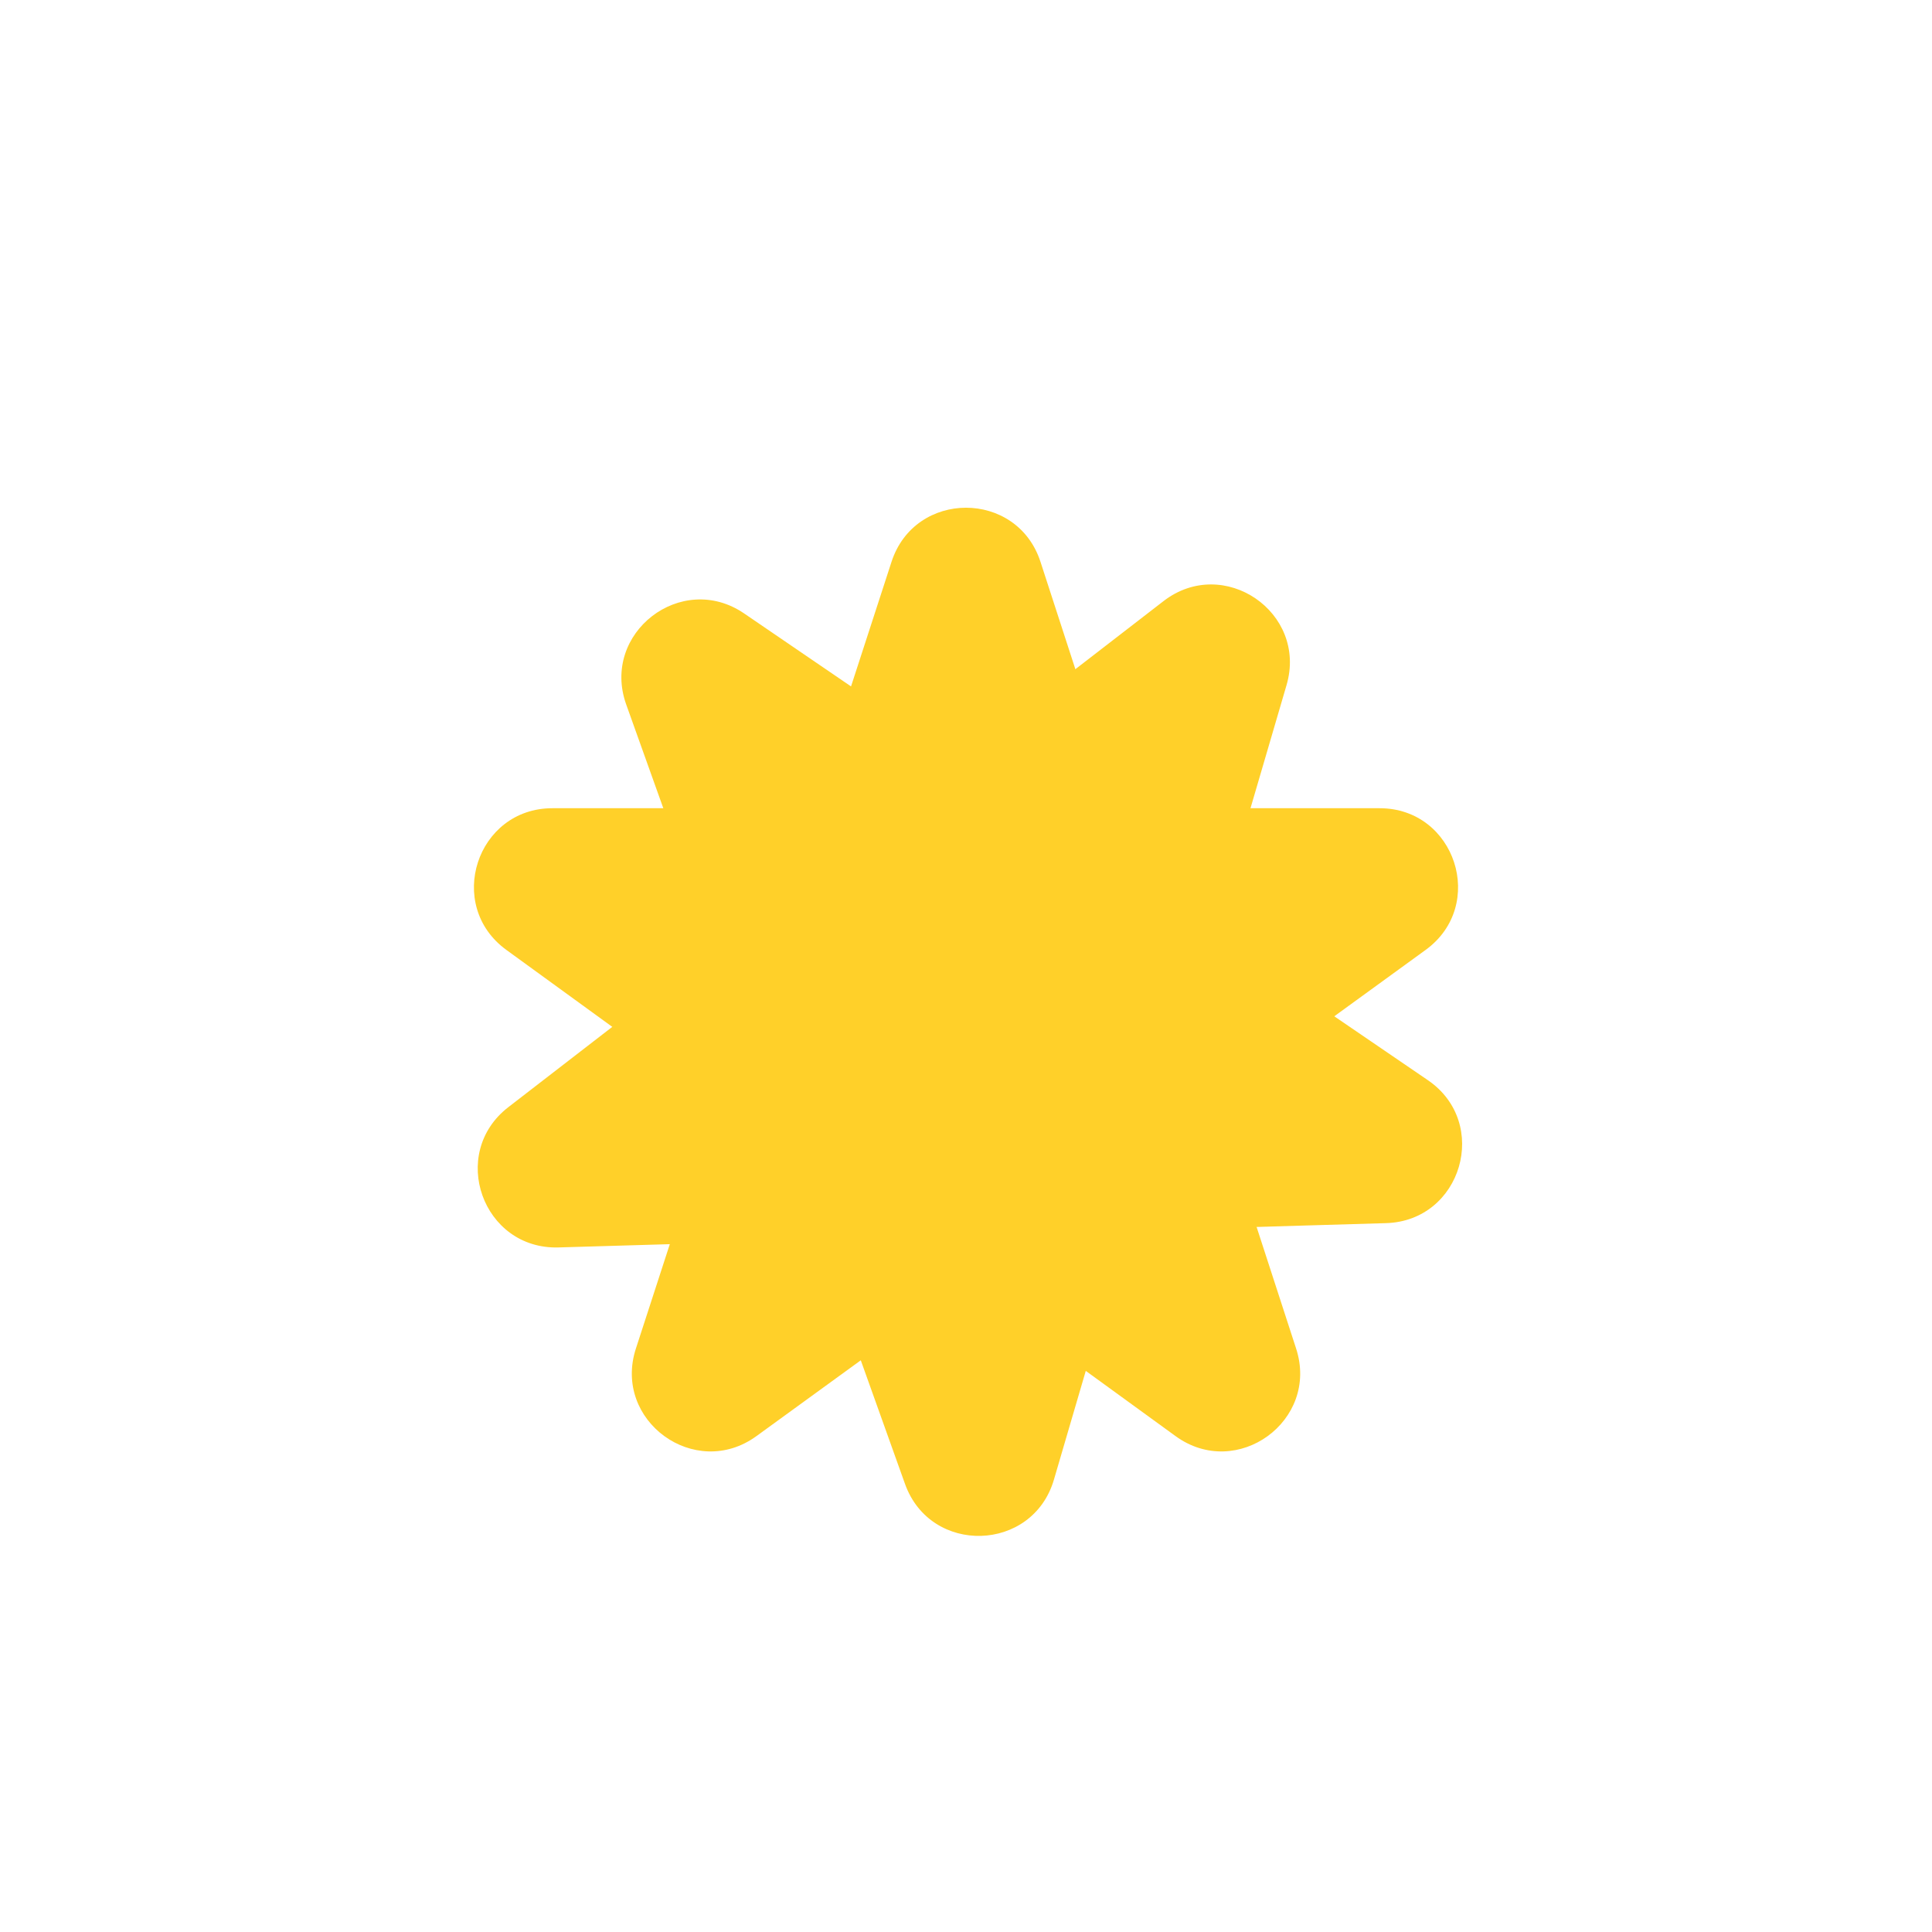 <svg width="444" height="444" viewBox="0 0 444 444" fill="none" xmlns="http://www.w3.org/2000/svg">
<g filter="url(#filter0_d_1590_5384)">
<path d="M204.881 116.119C210.27 99.535 233.731 99.535 239.119 116.119L253.475 160.302C255.885 167.718 262.796 172.739 270.594 172.739H317.051C334.488 172.739 341.738 195.052 327.631 205.302L290.047 232.608C283.738 237.192 281.098 245.317 283.508 252.733L297.864 296.916C303.252 313.5 284.272 327.29 270.165 317.041L232.58 289.734C226.272 285.15 217.729 285.15 211.42 289.734L173.836 317.041C159.729 327.29 140.748 313.5 146.137 296.916L160.492 252.733C162.902 245.317 160.262 237.192 153.954 232.608L116.369 205.302C102.262 195.052 109.512 172.739 126.949 172.739H173.406C181.204 172.739 188.115 167.718 190.525 160.302L204.881 116.119Z" fill="#FFD029"/>
<path d="M143.913 148.906C138.04 132.488 156.608 118.147 171.01 127.977L209.425 154.2C215.865 158.597 224.404 158.346 230.576 153.579L267.386 125.148C281.186 114.489 300.563 127.716 295.664 144.451L282.595 189.089C280.404 196.572 283.281 204.616 289.722 209.013L328.137 235.235C342.538 245.066 335.946 267.582 318.517 268.094L272.025 269.459C264.231 269.688 257.47 274.91 255.279 282.394L242.21 327.032C237.311 343.766 213.86 344.455 207.987 328.037L192.322 284.242C189.696 276.9 182.64 272.084 174.845 272.312L128.354 273.678C110.924 274.189 103.023 252.099 116.823 241.44L153.633 213.008C159.804 208.242 162.204 200.043 159.578 192.701L143.913 148.906Z" fill="#FFD029"/>
</g>
<defs>
<filter id="filter0_d_1590_5384" x="83.914" y="91.681" width="277.104" height="286.294" filterUnits="userSpaceOnUse" color-interpolation-filters="sRGB">
<feFlood flood-opacity="0" result="BackgroundImageFix"/>
<feColorMatrix in="SourceAlpha" type="matrix" values="0 0 0 0 0 0 0 0 0 0 0 0 0 0 0 0 0 0 127 0" result="hardAlpha"/>
<feOffset dy="13"/>
<feGaussianBlur stdDeviation="12.5"/>
<feComposite in2="hardAlpha" operator="out"/>
<feColorMatrix type="matrix" values="0 0 0 0 0 0 0 0 0 0 0 0 0 0 0 0 0 0 0.25 0"/>
<feBlend mode="normal" in2="BackgroundImageFix" result="effect1_dropShadow_1590_5384"/>
<feBlend mode="normal" in="SourceGraphic" in2="effect1_dropShadow_1590_5384" result="shape"/>
</filter>
</defs>
</svg>
